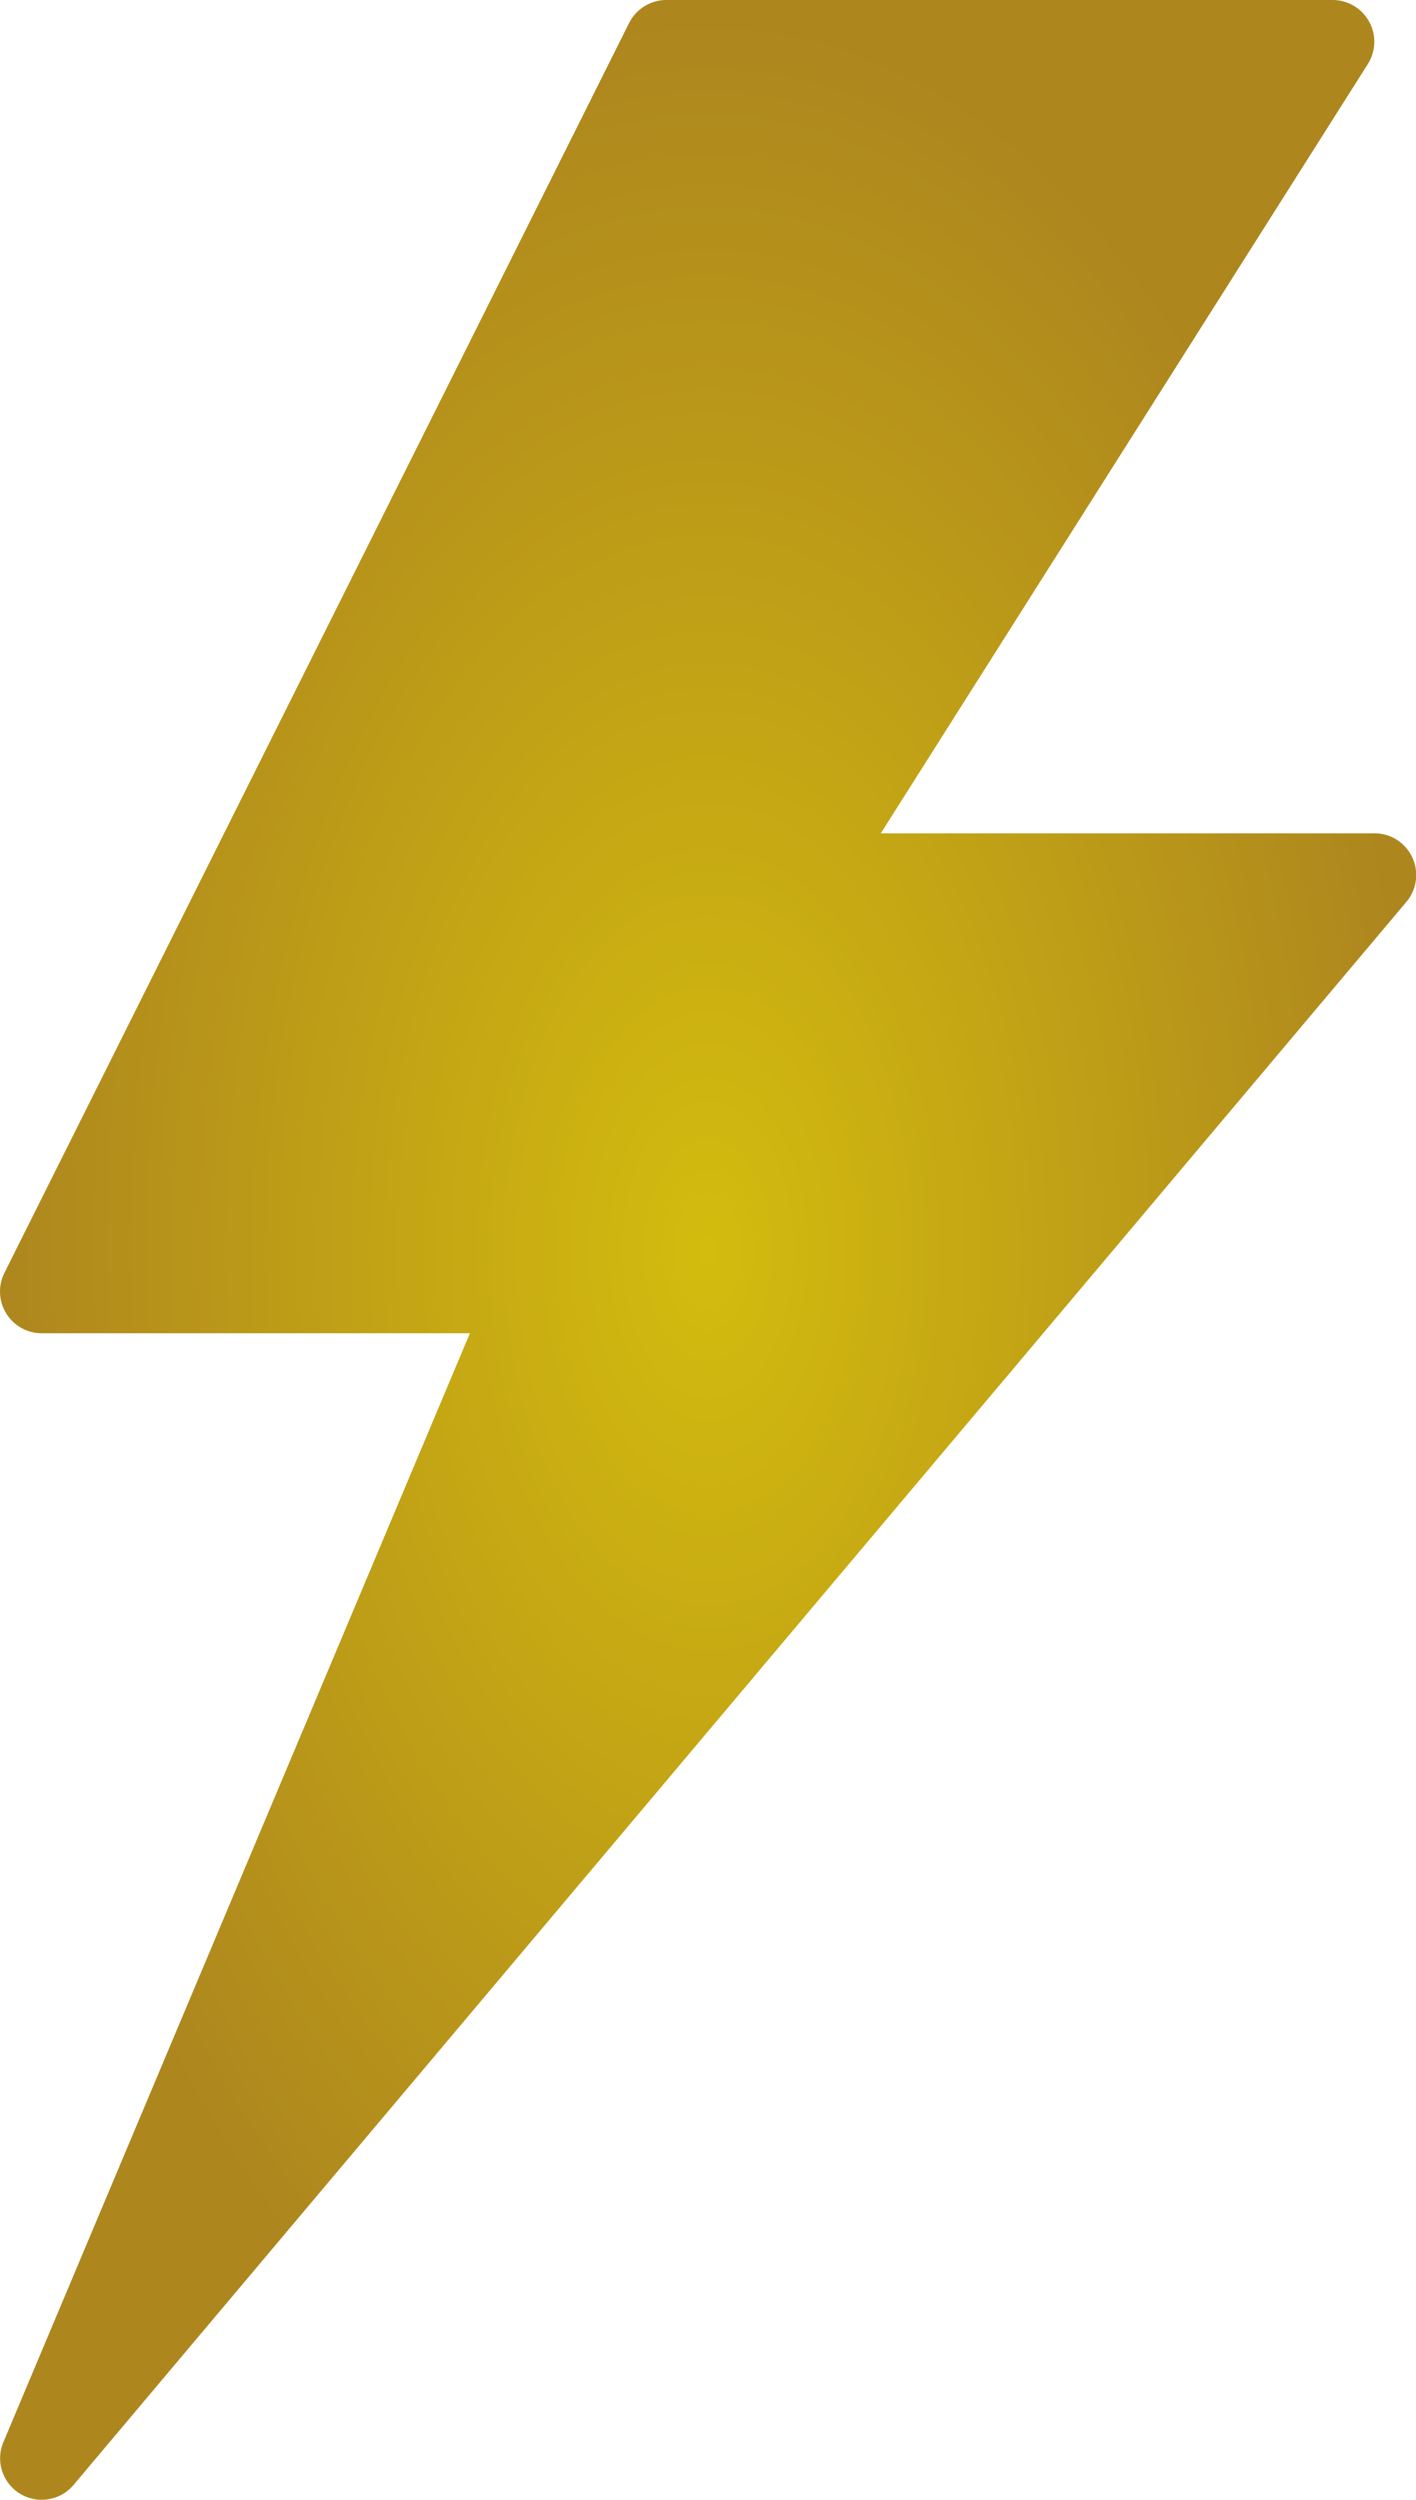 <?xml version="1.0" encoding="UTF-8"?> <svg xmlns="http://www.w3.org/2000/svg" xmlns:xlink="http://www.w3.org/1999/xlink" width="43.068" height="76" viewBox="0 0 43.068 76"><defs><radialGradient id="radial-gradient" cx="0.5" cy="0.5" r="0.5" gradientUnits="objectBoundingBox"><stop offset="0" stop-color="#d4bc0e"></stop><stop offset="1" stop-color="#ad861e"></stop></radialGradient></defs><path id="np_electricity_579075_000000" d="M22.963,76A1.262,1.262,0,0,1,21.8,74.243L35.987,40.535H22.963A1.269,1.269,0,0,1,21.829,38.7l19-38A1.273,1.273,0,0,1,41.963,0H62.23A1.269,1.269,0,0,1,63.3,1.944L48.485,25.335H63.5a1.268,1.268,0,0,1,.971,2.084L23.93,75.551a1.261,1.261,0,0,1-.968.448" transform="translate(-21.695 0)" fill-rule="evenodd" fill="url(#radial-gradient)"></path></svg> 